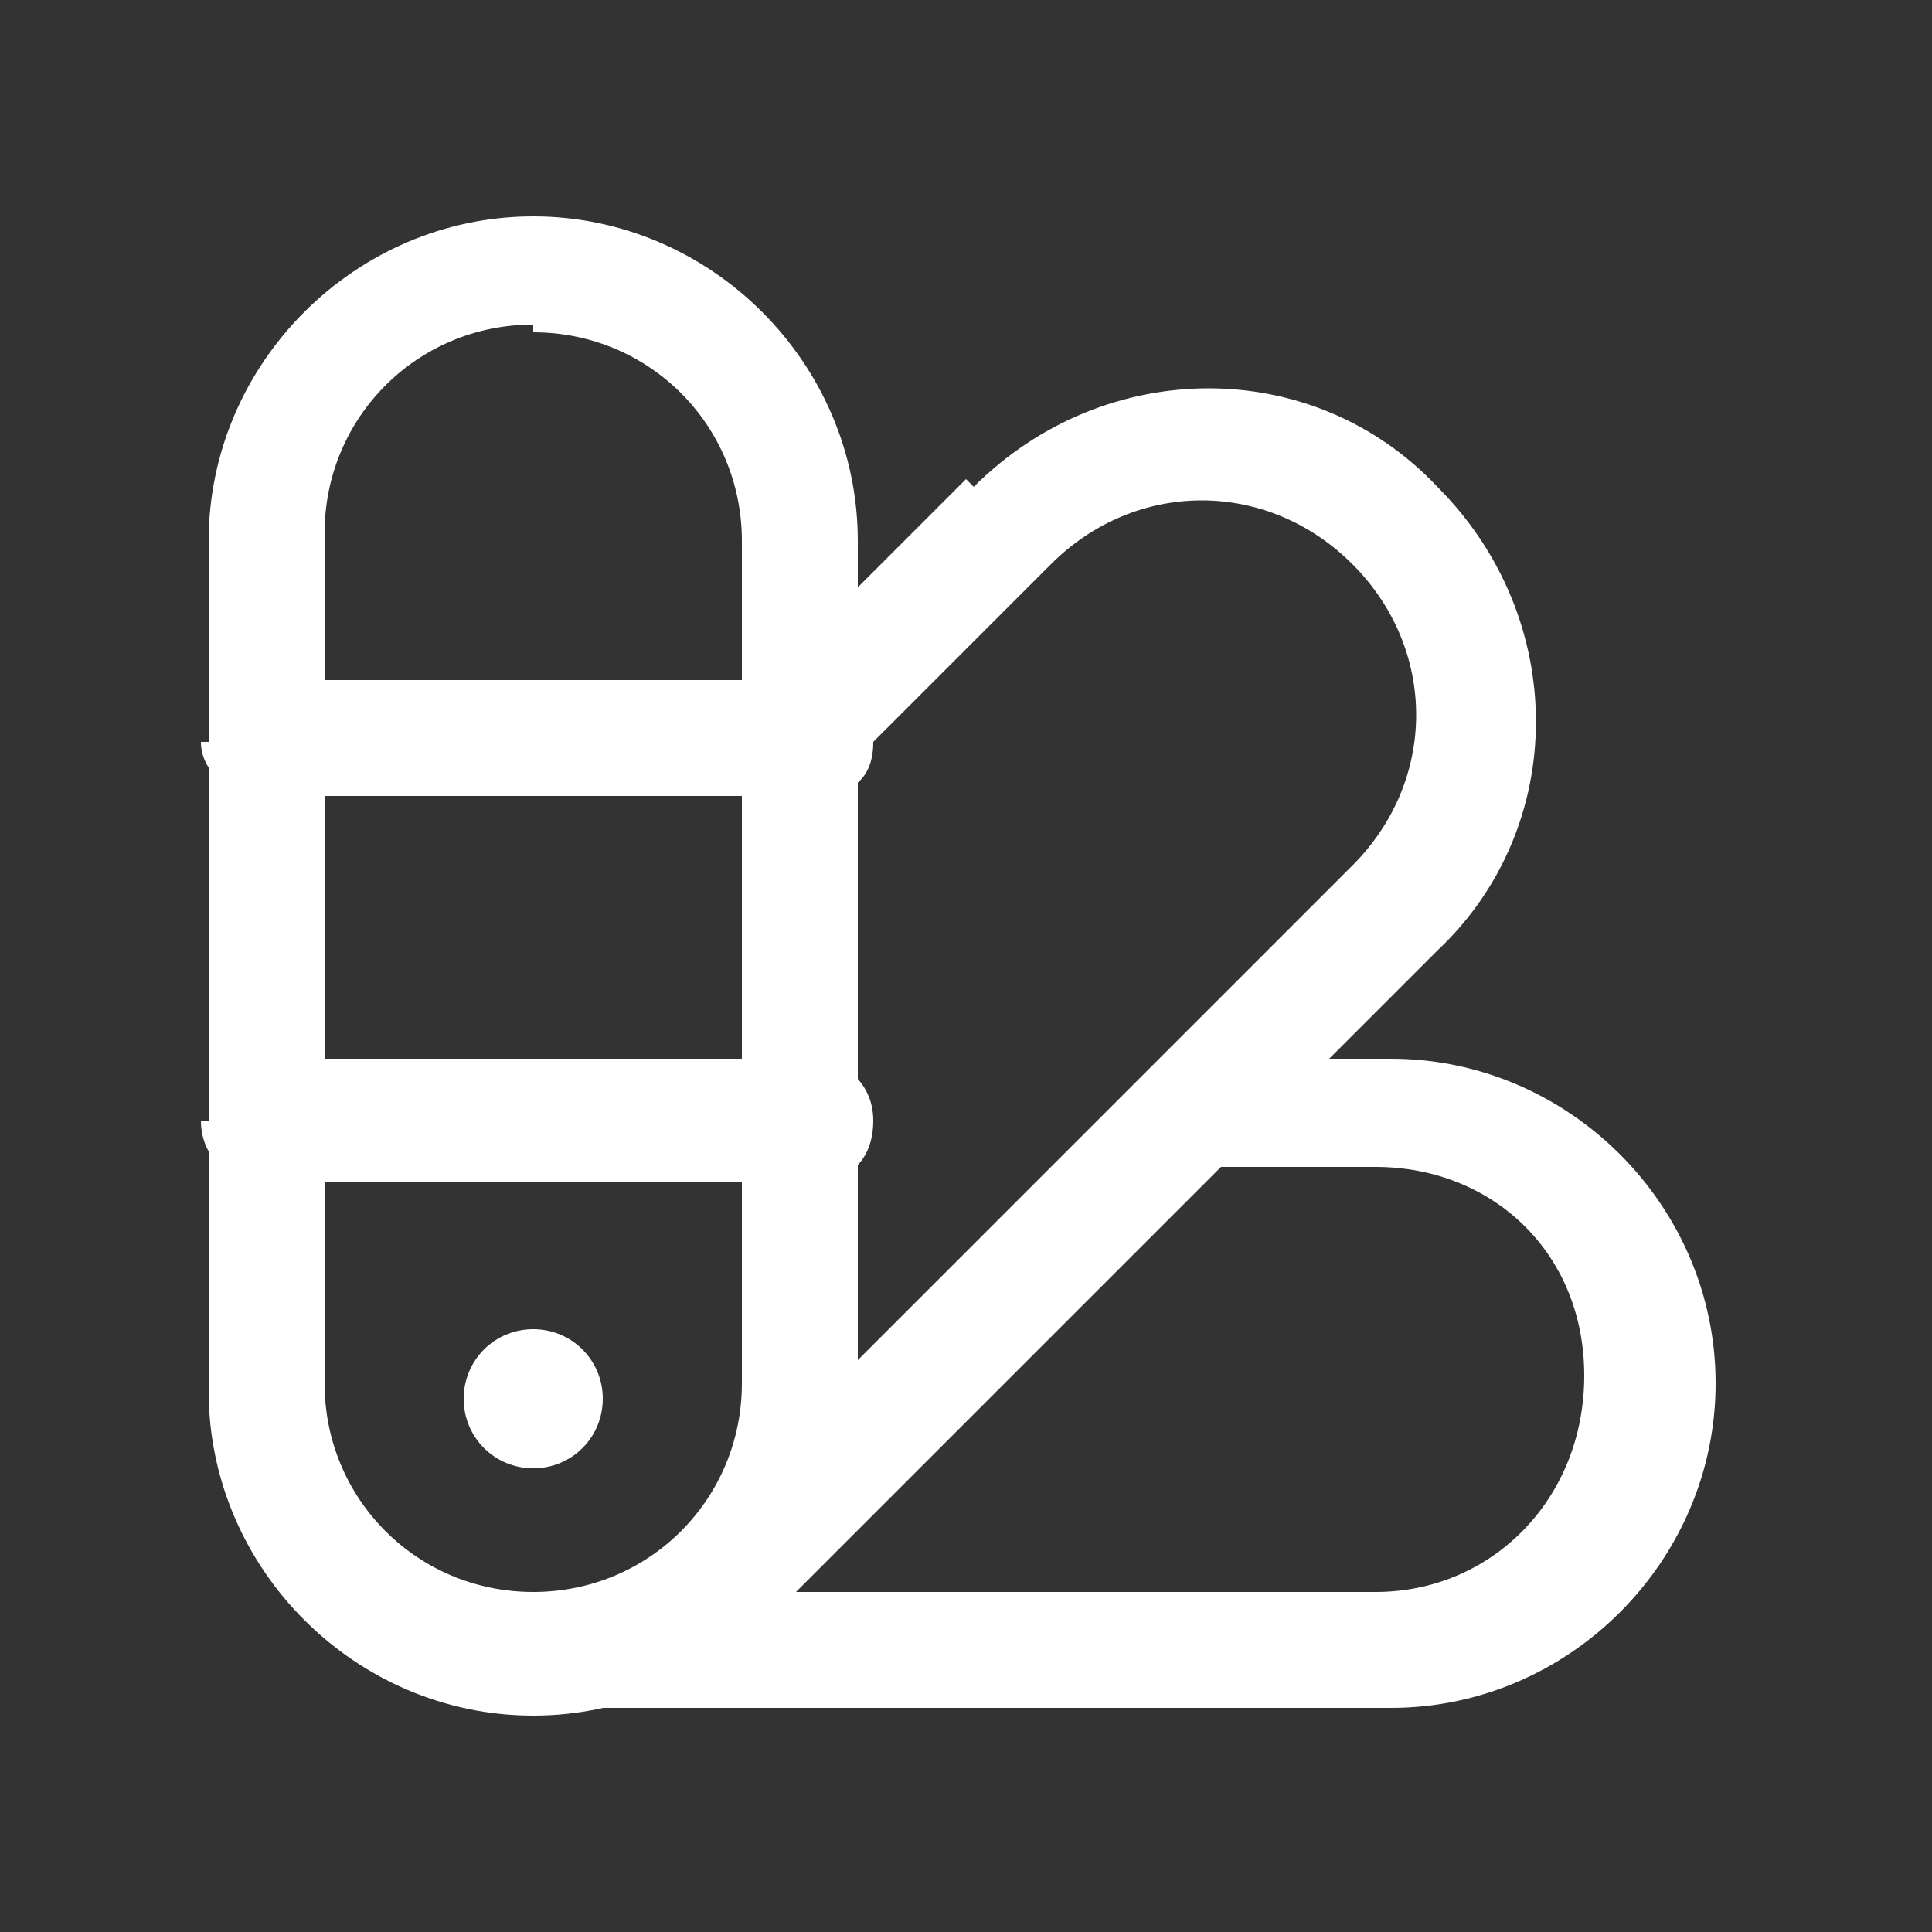 <?xml version="1.0" encoding="UTF-8"?>
<svg id="Layer_1" xmlns="http://www.w3.org/2000/svg" version="1.1" viewBox="0 0 25 25">
  <rect x="0" y="0" width="25" height="25" fill="#333333" stroke="none"/>
  <!-- Generator: Adobe Illustrator 29.0.0, SVG Export Plug-In . SVG Version: 2.1.0 Build 186)  -->
  <defs>
    <style>
      .st0 {
        fill: #fff;
        fill-rule: evenodd;
      }
    </style>
  </defs>
  <path class="st0" d="M6.9,4.2c-1.5,0-2.7,1.2-2.7,2.7v11c0,1.5,1.2,2.7,2.7,2.7s2.7-1.2,2.7-2.7V7c0-1.5-1.2-2.7-2.7-2.7ZM2.7,7c0-2.3,1.9-4.2,4.2-4.2s4.2,1.9,4.2,4.2v11c0,2.3-1.9,4.2-4.2,4.2s-4.2-1.9-4.2-4.2V7Z"/>
  <path class="st0" d="M2.7,14.5c0-.4.3-.8.8-.8h7c.4,0,.8.3.8.8s-.3.8-.8.8H3.4c-.4,0-.8-.3-.8-.8Z"/>
  <path class="st0" d="M2.7,9.6c0-.4.3-.8.8-.8h7c.4,0,.8.3.8.8s-.3.7-.8.7H3.4c-.4,0-.8-.3-.8-.7Z"/>
  <path class="st0" d="M12.6,6.3c1.7-1.7,4.4-1.7,6,0,1.7,1.7,1.7,4.4,0,6l-8.6,8.6c-.3.3-.8.3-1.1,0-.3-.3-.3-.8,0-1.1l8.6-8.6c1.1-1.1,1.1-2.8,0-3.9-1.1-1.1-2.8-1.1-3.9,0l-2.7,2.7c-.3.3-.8.3-1.1,0-.3-.3-.3-.8,0-1.1l2.7-2.7Z"/>
  <path class="st0" d="M14.6,14.5c0-.4.3-.8.8-.8h2.6c2.3,0,4.2,1.9,4.2,4.2s-1.9,4.2-4.2,4.2H6.9c-.4,0-.8-.3-.8-.7,0-.4.3-.8.7-.8h11c1.5,0,2.7-1.2,2.7-2.8s-1.2-2.7-2.7-2.7h-2.6c-.4,0-.8-.3-.8-.8Z"/>
  <path class="st0" d="M6,18.1c0-.5.4-.9.9-.9s.9.4.9.9-.4.9-.9.9-.9-.4-.9-.9Z"/>
</svg>